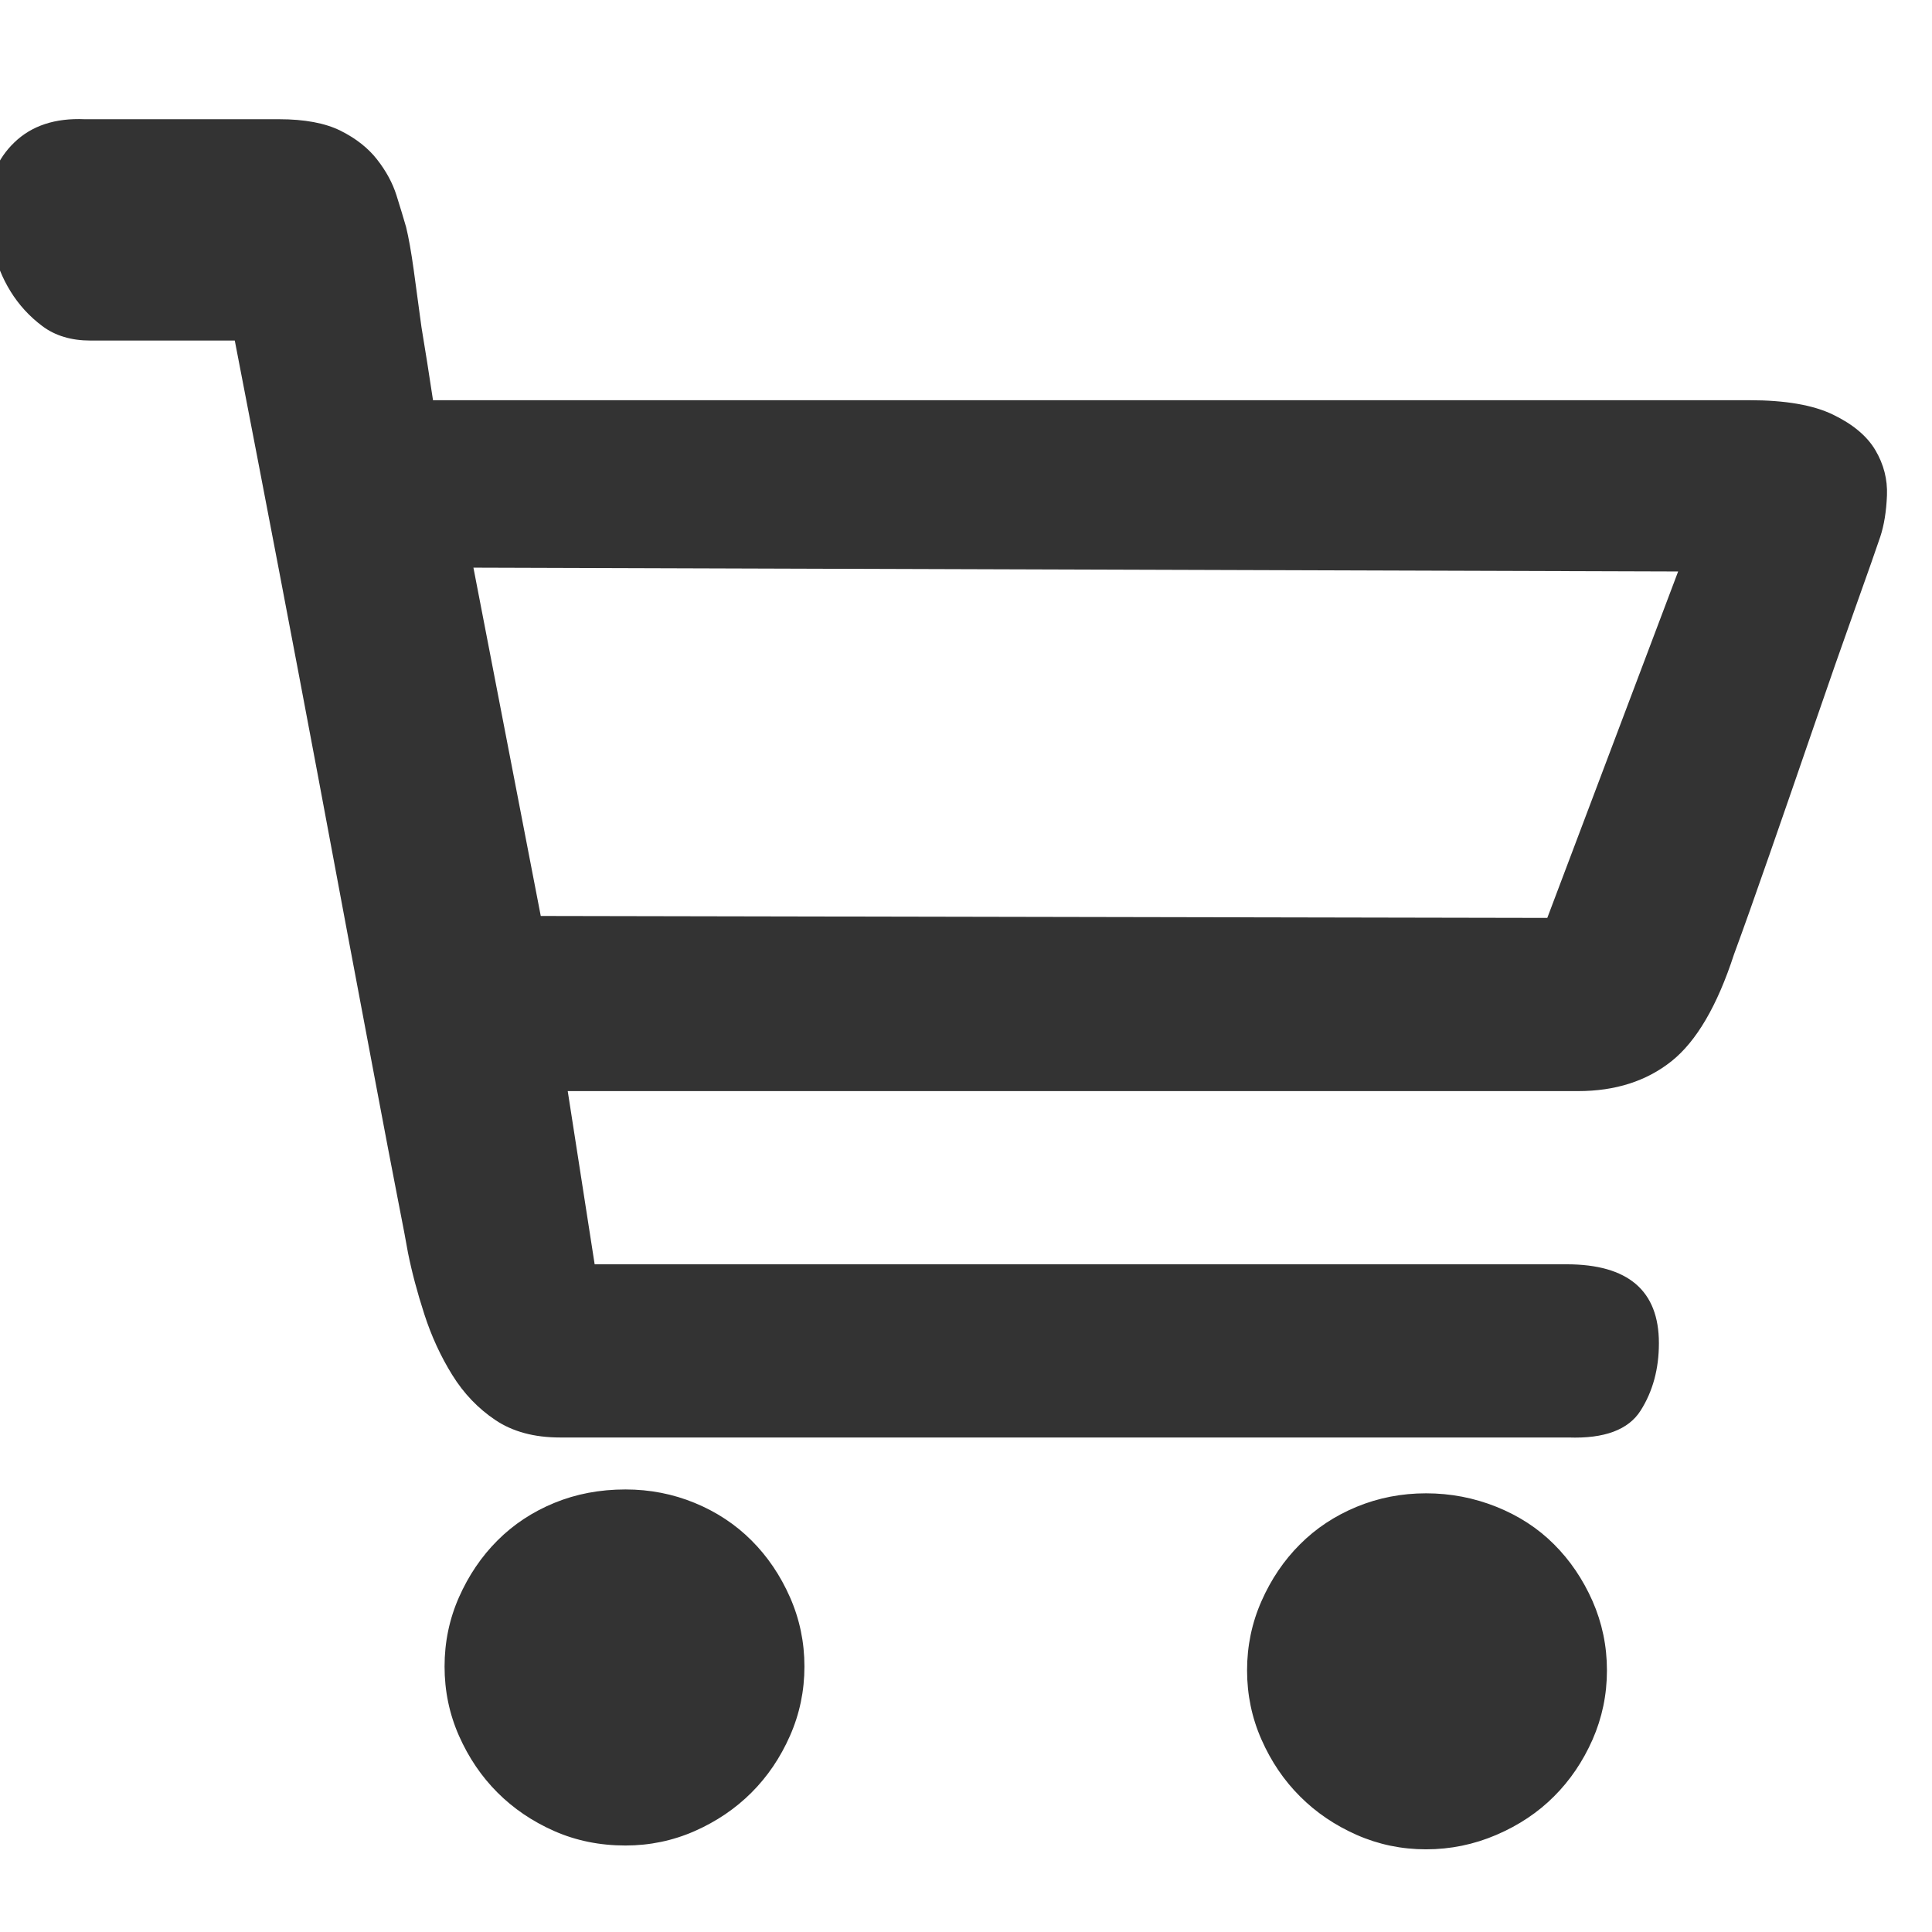 <svg width="48" height="48" viewBox="0 0 48 48" fill="none" xmlns="http://www.w3.org/2000/svg">
<g clip-path="url(#clip0_362_2791)">
<path d="M15.539 37.005C16.145 37.005 16.719 37.117 17.261 37.34C17.802 37.563 18.273 37.874 18.671 38.272C19.07 38.671 19.388 39.141 19.627 39.683C19.866 40.225 19.986 40.798 19.986 41.404C19.986 42.01 19.866 42.583 19.627 43.125C19.388 43.667 19.07 44.137 18.671 44.536C18.273 44.934 17.802 45.253 17.261 45.492C16.719 45.731 16.145 45.851 15.539 45.851C14.902 45.851 14.312 45.731 13.77 45.492C13.228 45.253 12.758 44.934 12.36 44.536C11.961 44.137 11.643 43.667 11.403 43.125C11.164 42.583 11.045 42.01 11.045 41.404C11.045 40.798 11.164 40.225 11.403 39.683C11.643 39.141 11.961 38.671 12.36 38.272C12.758 37.874 13.228 37.563 13.77 37.34C14.312 37.117 14.902 37.005 15.539 37.005ZM35.43 37.101C36.035 37.101 36.617 37.212 37.175 37.435C37.733 37.659 38.211 37.969 38.609 38.368C39.008 38.766 39.326 39.236 39.566 39.778C39.804 40.32 39.924 40.894 39.924 41.5C39.924 42.105 39.804 42.679 39.566 43.221C39.326 43.763 39.008 44.233 38.609 44.631C38.211 45.03 37.733 45.349 37.175 45.588C36.617 45.827 36.035 45.946 35.43 45.946C34.824 45.946 34.25 45.827 33.708 45.588C33.166 45.349 32.696 45.03 32.298 44.631C31.899 44.233 31.581 43.763 31.342 43.221C31.102 42.679 30.983 42.105 30.983 41.5C30.983 40.894 31.102 40.32 31.342 39.778C31.581 39.236 31.899 38.766 32.298 38.368C32.696 37.969 33.166 37.659 33.708 37.435C34.25 37.212 34.824 37.101 35.43 37.101ZM43.462 9.943C44.355 9.943 45.048 10.062 45.542 10.302C46.036 10.541 46.387 10.835 46.594 11.186C46.801 11.537 46.897 11.911 46.881 12.31C46.865 12.708 46.809 13.051 46.714 13.338C46.618 13.624 46.411 14.214 46.092 15.107C45.773 15.999 45.431 16.979 45.064 18.047C44.697 19.115 44.331 20.175 43.964 21.227C43.598 22.279 43.303 23.108 43.08 23.713C42.665 24.988 42.147 25.873 41.526 26.367C40.904 26.861 40.131 27.108 39.207 27.108H37.533H34.473H30.457H25.963H14.105L14.774 31.411H38.92C40.45 31.411 41.215 32.065 41.215 33.371C41.215 34.009 41.064 34.567 40.761 35.045C40.458 35.523 39.86 35.746 38.968 35.714H36.673H32.274H26.728H21.134H16.496H13.914C13.276 35.714 12.742 35.571 12.312 35.284C11.882 34.997 11.523 34.623 11.236 34.16C10.949 33.698 10.718 33.196 10.543 32.654C10.367 32.112 10.232 31.602 10.136 31.124C10.104 30.933 10.017 30.471 9.873 29.738C9.73 29.004 9.555 28.088 9.348 26.988C9.14 25.889 8.909 24.661 8.654 23.307C8.399 21.952 8.144 20.589 7.889 19.219C7.284 15.999 6.598 12.413 5.833 8.461H2.247C1.769 8.461 1.371 8.341 1.052 8.102C0.733 7.863 0.47 7.576 0.263 7.241C0.056 6.907 -0.088 6.548 -0.167 6.166C-0.247 5.783 -0.287 5.433 -0.287 5.114C-0.287 4.476 -0.072 3.95 0.359 3.536C0.789 3.122 1.371 2.93 2.104 2.962H6.933C7.57 2.962 8.08 3.058 8.463 3.249C8.845 3.44 9.148 3.679 9.371 3.966C9.595 4.253 9.754 4.548 9.85 4.851C9.945 5.154 10.025 5.417 10.089 5.64C10.152 5.895 10.216 6.253 10.28 6.716C10.344 7.178 10.407 7.648 10.471 8.126C10.567 8.7 10.662 9.305 10.758 9.943H43.462ZM41.693 14.198L11.762 14.103L13.435 22.757L38.442 22.805L41.693 14.198Z" fill="#333333"/>
</g>
<defs>
<clipPath id="clip0_362_2791">
<rect width="48" height="48" fill="white"/>
</clipPath>
</defs>
</svg>
